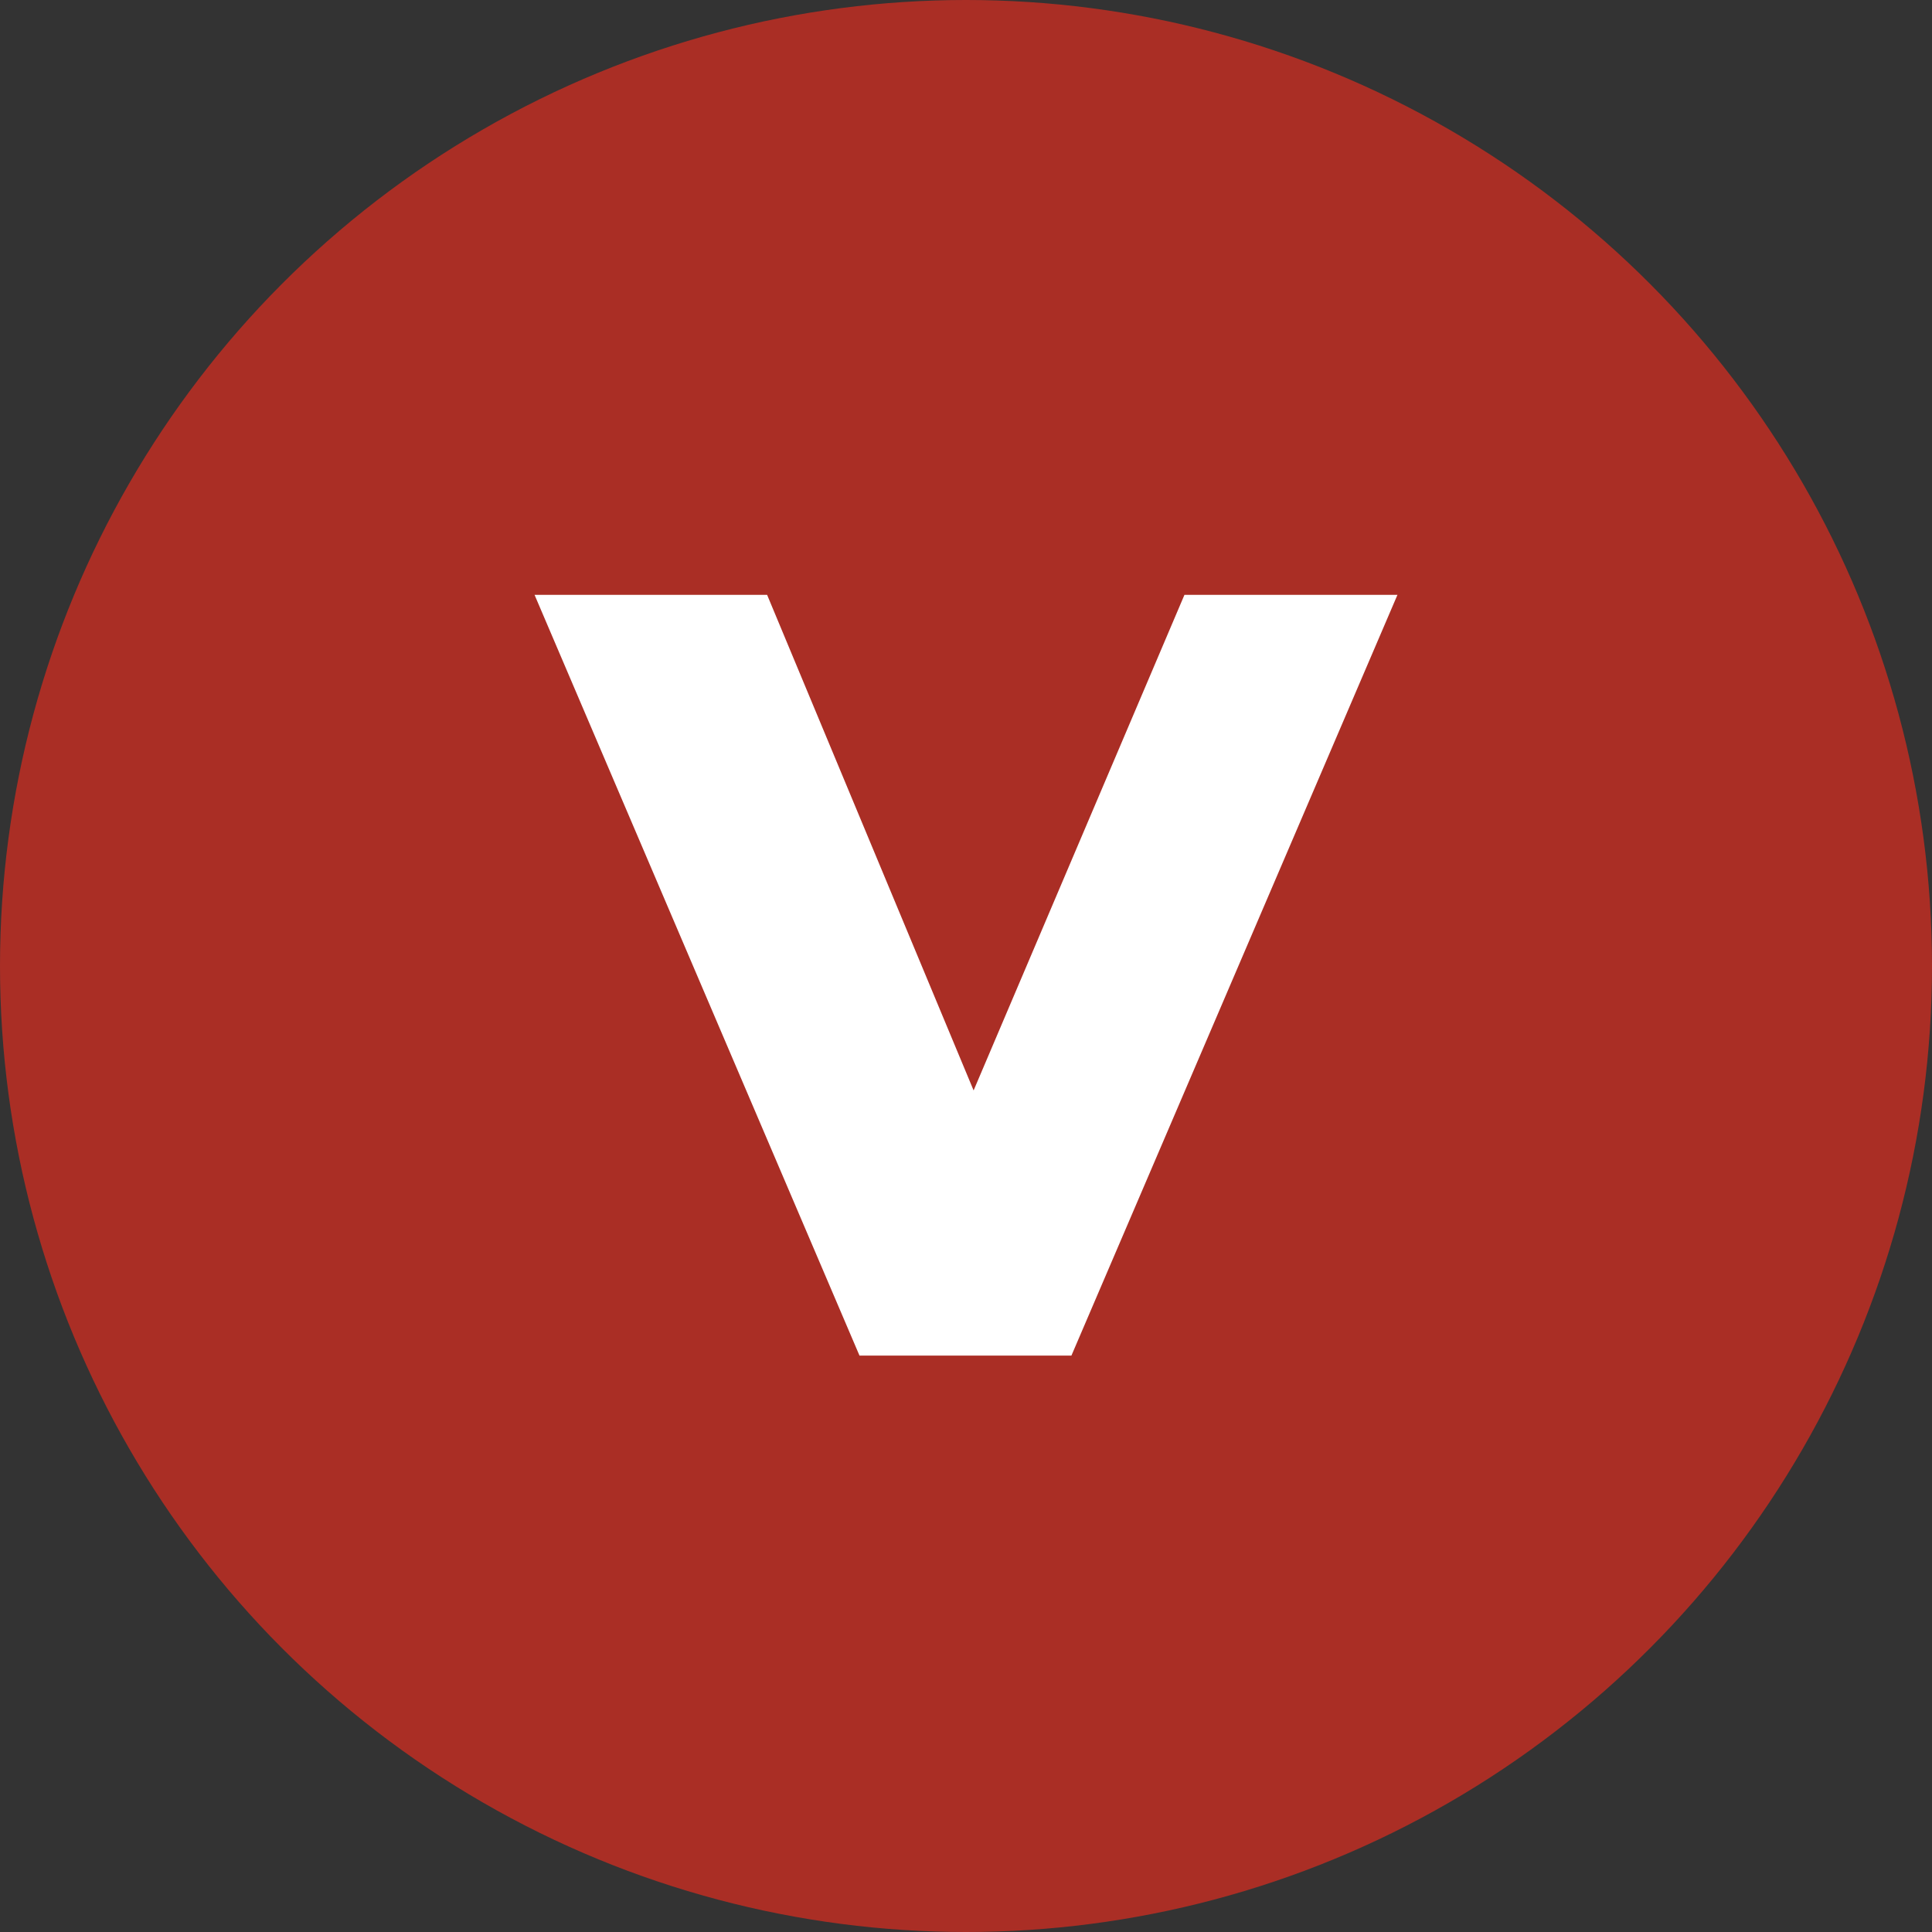 <svg viewBox="0 0 320 320" xmlns="http://www.w3.org/2000/svg"><rect x="0" y="0" width="320" height="320" fill="#333333" stroke="none"/><circle fill="#aa2e25" cx="160" cy="160" r="160"/><path fill="white" d="M196.18 98.53L231.46 98.53L177.46 224.53L142.36 224.53L88.54 98.53L127.06 98.53L161.26 180.61L196.18 98.53Z"/></svg>